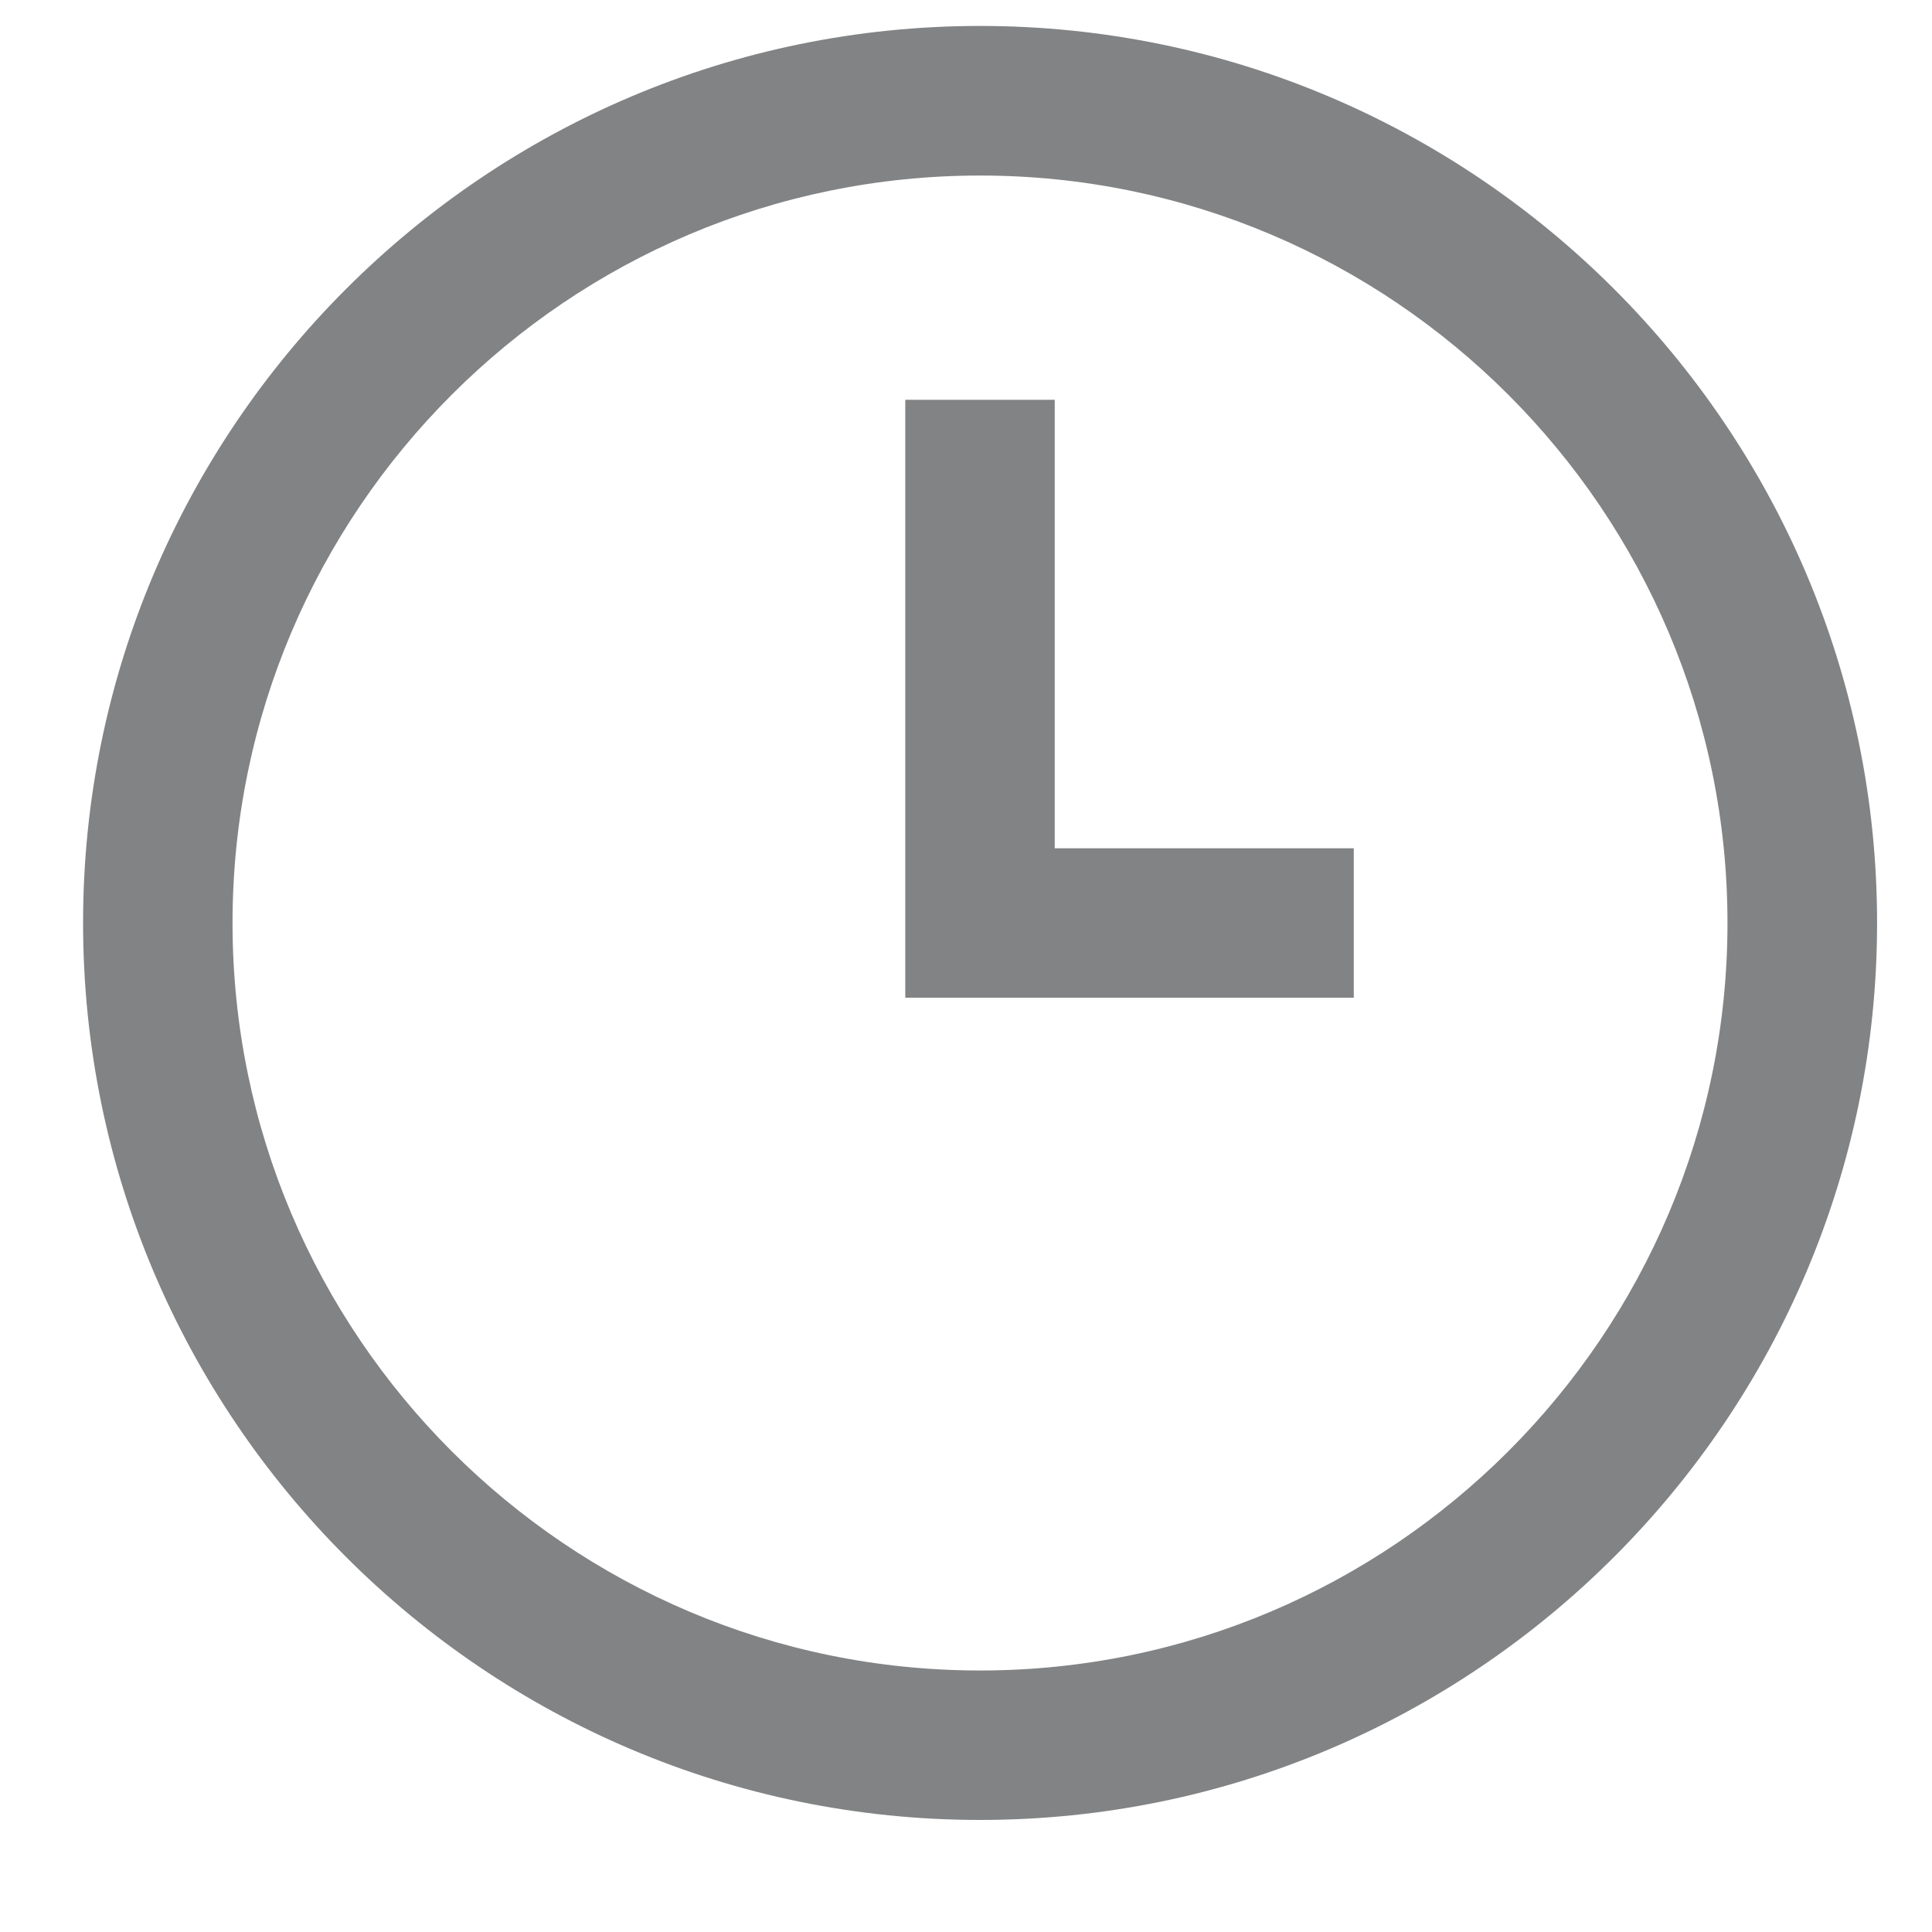 <svg width="14" height="14" viewBox="0 0 14 14" fill="none"
     xmlns="http://www.w3.org/2000/svg">
    <path
            d="M7.102 13.188C3.517 13.188 0.602 10.273 0.602 6.688C0.602 3.104 3.517 0.188 7.102 0.188C10.686 0.188 13.602 3.104 13.602 6.688C13.602 10.273 10.686 13.188 7.102 13.188ZM7.102 1.272C4.115 1.272 1.685 3.702 1.685 6.688C1.685 9.675 4.115 12.105 7.102 12.105C10.088 12.105 12.518 9.675 12.518 6.688C12.518 3.702 10.088 1.272 7.102 1.272ZM9.81 6.147H7.643V2.897H6.56V7.23H9.81V6.147Z"
            fill="#828384" />
</svg>
